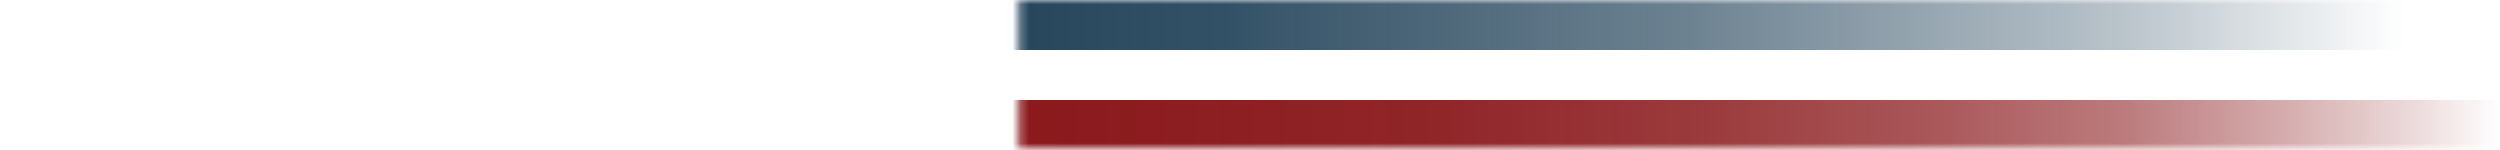 <?xml version="1.0" encoding="UTF-8"?>
<svg xmlns="http://www.w3.org/2000/svg" xmlns:xlink="http://www.w3.org/1999/xlink" version="1.1" viewBox="0 0 300 18">
  <defs>
    <style>
      .cls-1 {
        mask: url(#mask);
      }

      .cls-2 {
        filter: url(#luminosity-noclip);
      }

      .cls-3 {
        filter: url(#luminosity-noclip-2);
      }

      .cls-4 {
        fill: url(#linear-gradient-4);
      }

      .cls-5 {
        fill: url(#linear-gradient-3);
      }

      .cls-6 {
        fill: url(#linear-gradient-2);
      }

      .cls-7 {
        fill: url(#linear-gradient);
      }

      .cls-8 {
        mask: url(#mask-1);
      }
    </style>
    <filter id="luminosity-noclip" x="0" y="-2.31" width="300" height="20.31" color-interpolation-filters="sRGB" filterUnits="userSpaceOnUse">
      <feFlood flood-color="#fff" result="bg"/>
      <feBlend in="SourceGraphic" in2="bg"/>
    </filter>
    <linearGradient id="linear-gradient" x1="-147.65" y1="410.33" x2="-146.43" y2="410.33" gradientTransform="translate(13708.68 37580.01) scale(91.57 -91.57)" gradientUnits="userSpaceOnUse">
      <stop offset="0" stop-color="#fff"/>
      <stop offset="1" stop-color="#000"/>
    </linearGradient>
    <mask id="mask" x="0" y="-2.31" width="300" height="20.31" maskUnits="userSpaceOnUse">
      <g class="cls-2">
        <rect class="cls-7" x="122.26" y="-2.31" width="177.74" height="20.31"/>
      </g>
    </mask>
    <linearGradient id="linear-gradient-2" x1="384.16" y1="15" x2="684.16" y2="15" gradientTransform="translate(-384.16)" gradientUnits="userSpaceOnUse">
      <stop offset="0" stop-color="#89171a"/>
      <stop offset=".42" stop-color="#89171a" stop-opacity=".99"/>
      <stop offset=".57" stop-color="#89171a" stop-opacity=".94"/>
      <stop offset=".68" stop-color="#89171a" stop-opacity=".85"/>
      <stop offset=".77" stop-color="#89171a" stop-opacity=".73"/>
      <stop offset=".85" stop-color="#89171a" stop-opacity=".57"/>
      <stop offset=".91" stop-color="#89171a" stop-opacity=".37"/>
      <stop offset=".97" stop-color="#89171a" stop-opacity=".14"/>
      <stop offset="1" stop-color="#89171a" stop-opacity="0"/>
    </linearGradient>
    <filter id="luminosity-noclip-2" x="0" y="0" width="300" height="20.31" color-interpolation-filters="sRGB" filterUnits="userSpaceOnUse">
      <feFlood flood-color="#fff" result="bg"/>
      <feBlend in="SourceGraphic" in2="bg"/>
    </filter>
    <linearGradient id="linear-gradient-3" x1="-147.43" y1="410.32" x2="-146.21" y2="410.32" gradientTransform="translate(13310.92 36521.44) scale(88.98 -88.98)" xlink:href="#linear-gradient"/>
    <mask id="mask-1" x="0" y="0" width="300" height="20.31" maskUnits="userSpaceOnUse">
      <g class="cls-3">
        <rect class="cls-5" x="122.26" y="0" width="177.74" height="20.31"/>
      </g>
    </mask>
    <linearGradient id="linear-gradient-4" x1="384.16" y1="3" x2="672.75" y2="3" gradientTransform="translate(-384.16)" gradientUnits="userSpaceOnUse">
      <stop offset="0" stop-color="#0a2e47"/>
      <stop offset=".29" stop-color="#0a2e47" stop-opacity=".96"/>
      <stop offset=".51" stop-color="#0a2e47" stop-opacity=".83"/>
      <stop offset=".7" stop-color="#0a2e47" stop-opacity=".6"/>
      <stop offset=".88" stop-color="#0a2e47" stop-opacity=".29"/>
      <stop offset="1" stop-color="#0a2e47" stop-opacity="0"/>
    </linearGradient>
  </defs>
  <!-- Generator: Adobe Illustrator 28.6.0, SVG Export Plug-In . SVG Version: 1.2.0 Build 709)  -->
  <g>
    <g id="Layer_1">
      <g>
        <g class="cls-1">
          <rect class="cls-6" x="0" y="12" width="300" height="6"/>
        </g>
        <g class="cls-8">
          <rect class="cls-4" x="0" width="288.59" height="6"/>
        </g>
      </g>
    </g>
  </g>
</svg>